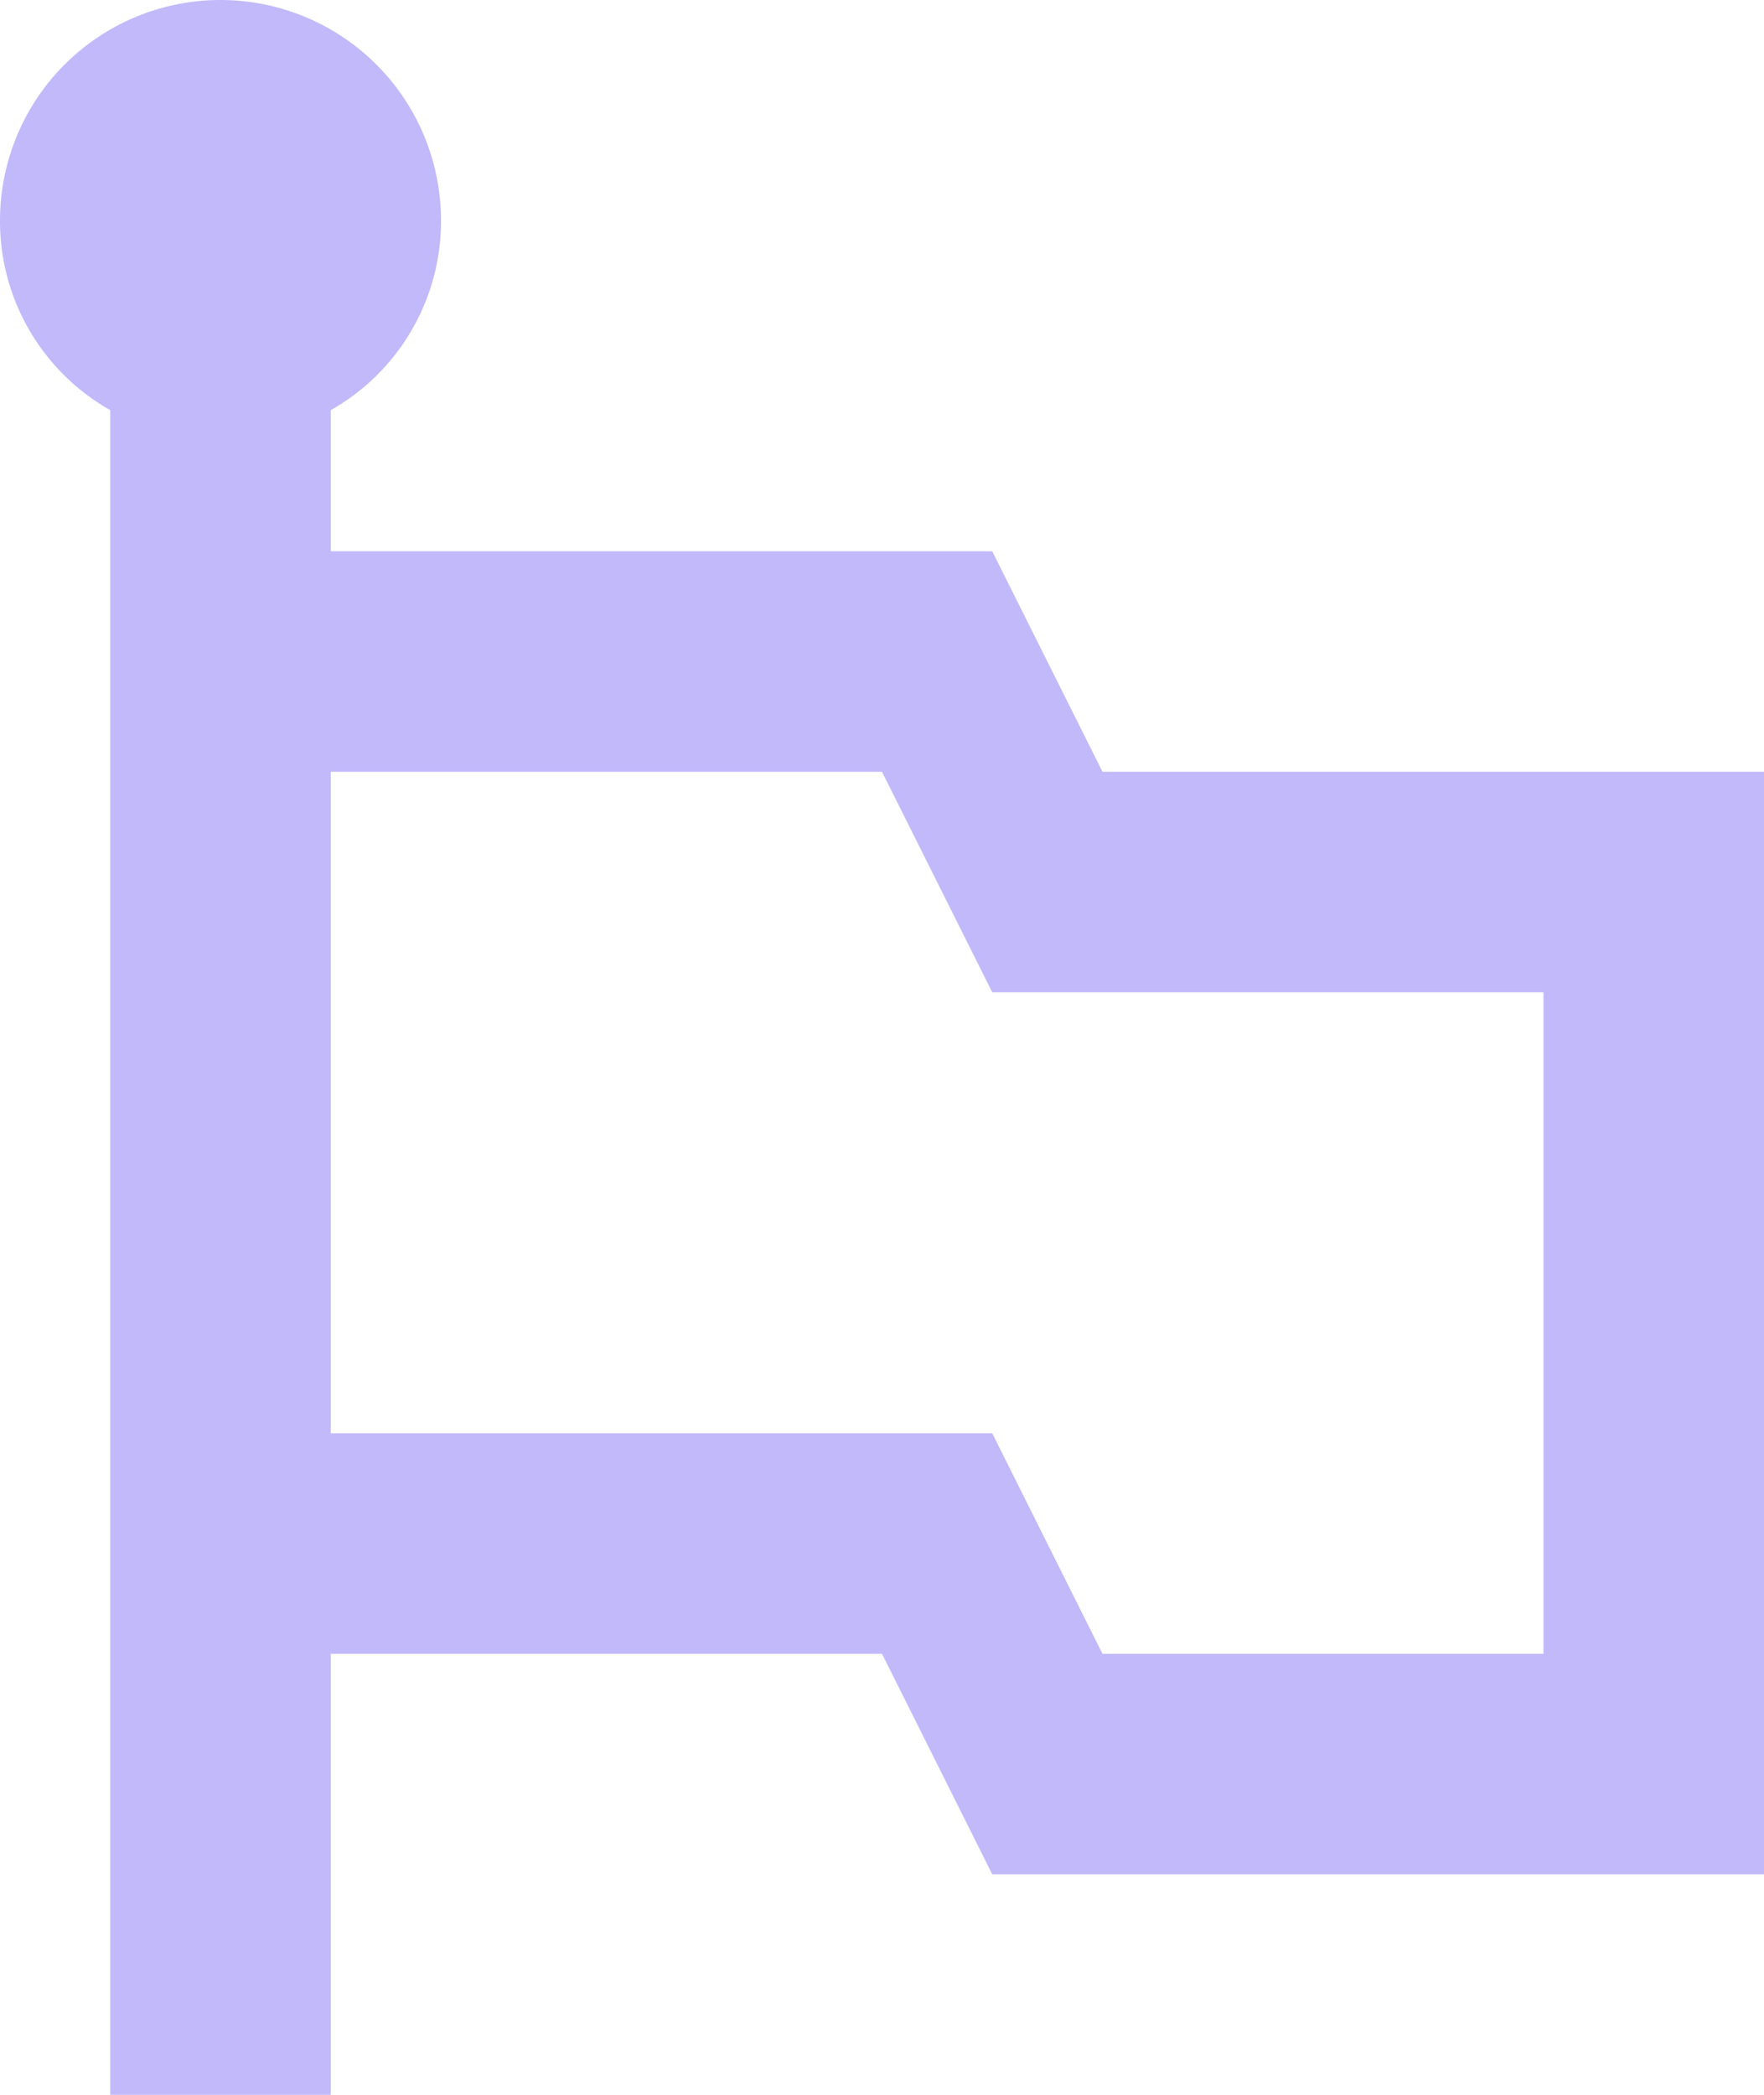 <svg id="Group_5240" data-name="Group 5240" xmlns="http://www.w3.org/2000/svg" width="16" height="19" viewBox="0 0 16 19">
  <path id="Path_3498" data-name="Path 3498" d="M14,9,13,7H7V5.72A1.968,1.968,0,0,0,8,4,2,2,0,0,0,4,4,1.968,1.968,0,0,0,5,5.72V21H7V17h5l1,2h7V9Zm4,8H14l-1-2H7V9h5l1,2h5Z" transform="translate(-4 -2)" fill="#c1b9fa"/>
</svg>
